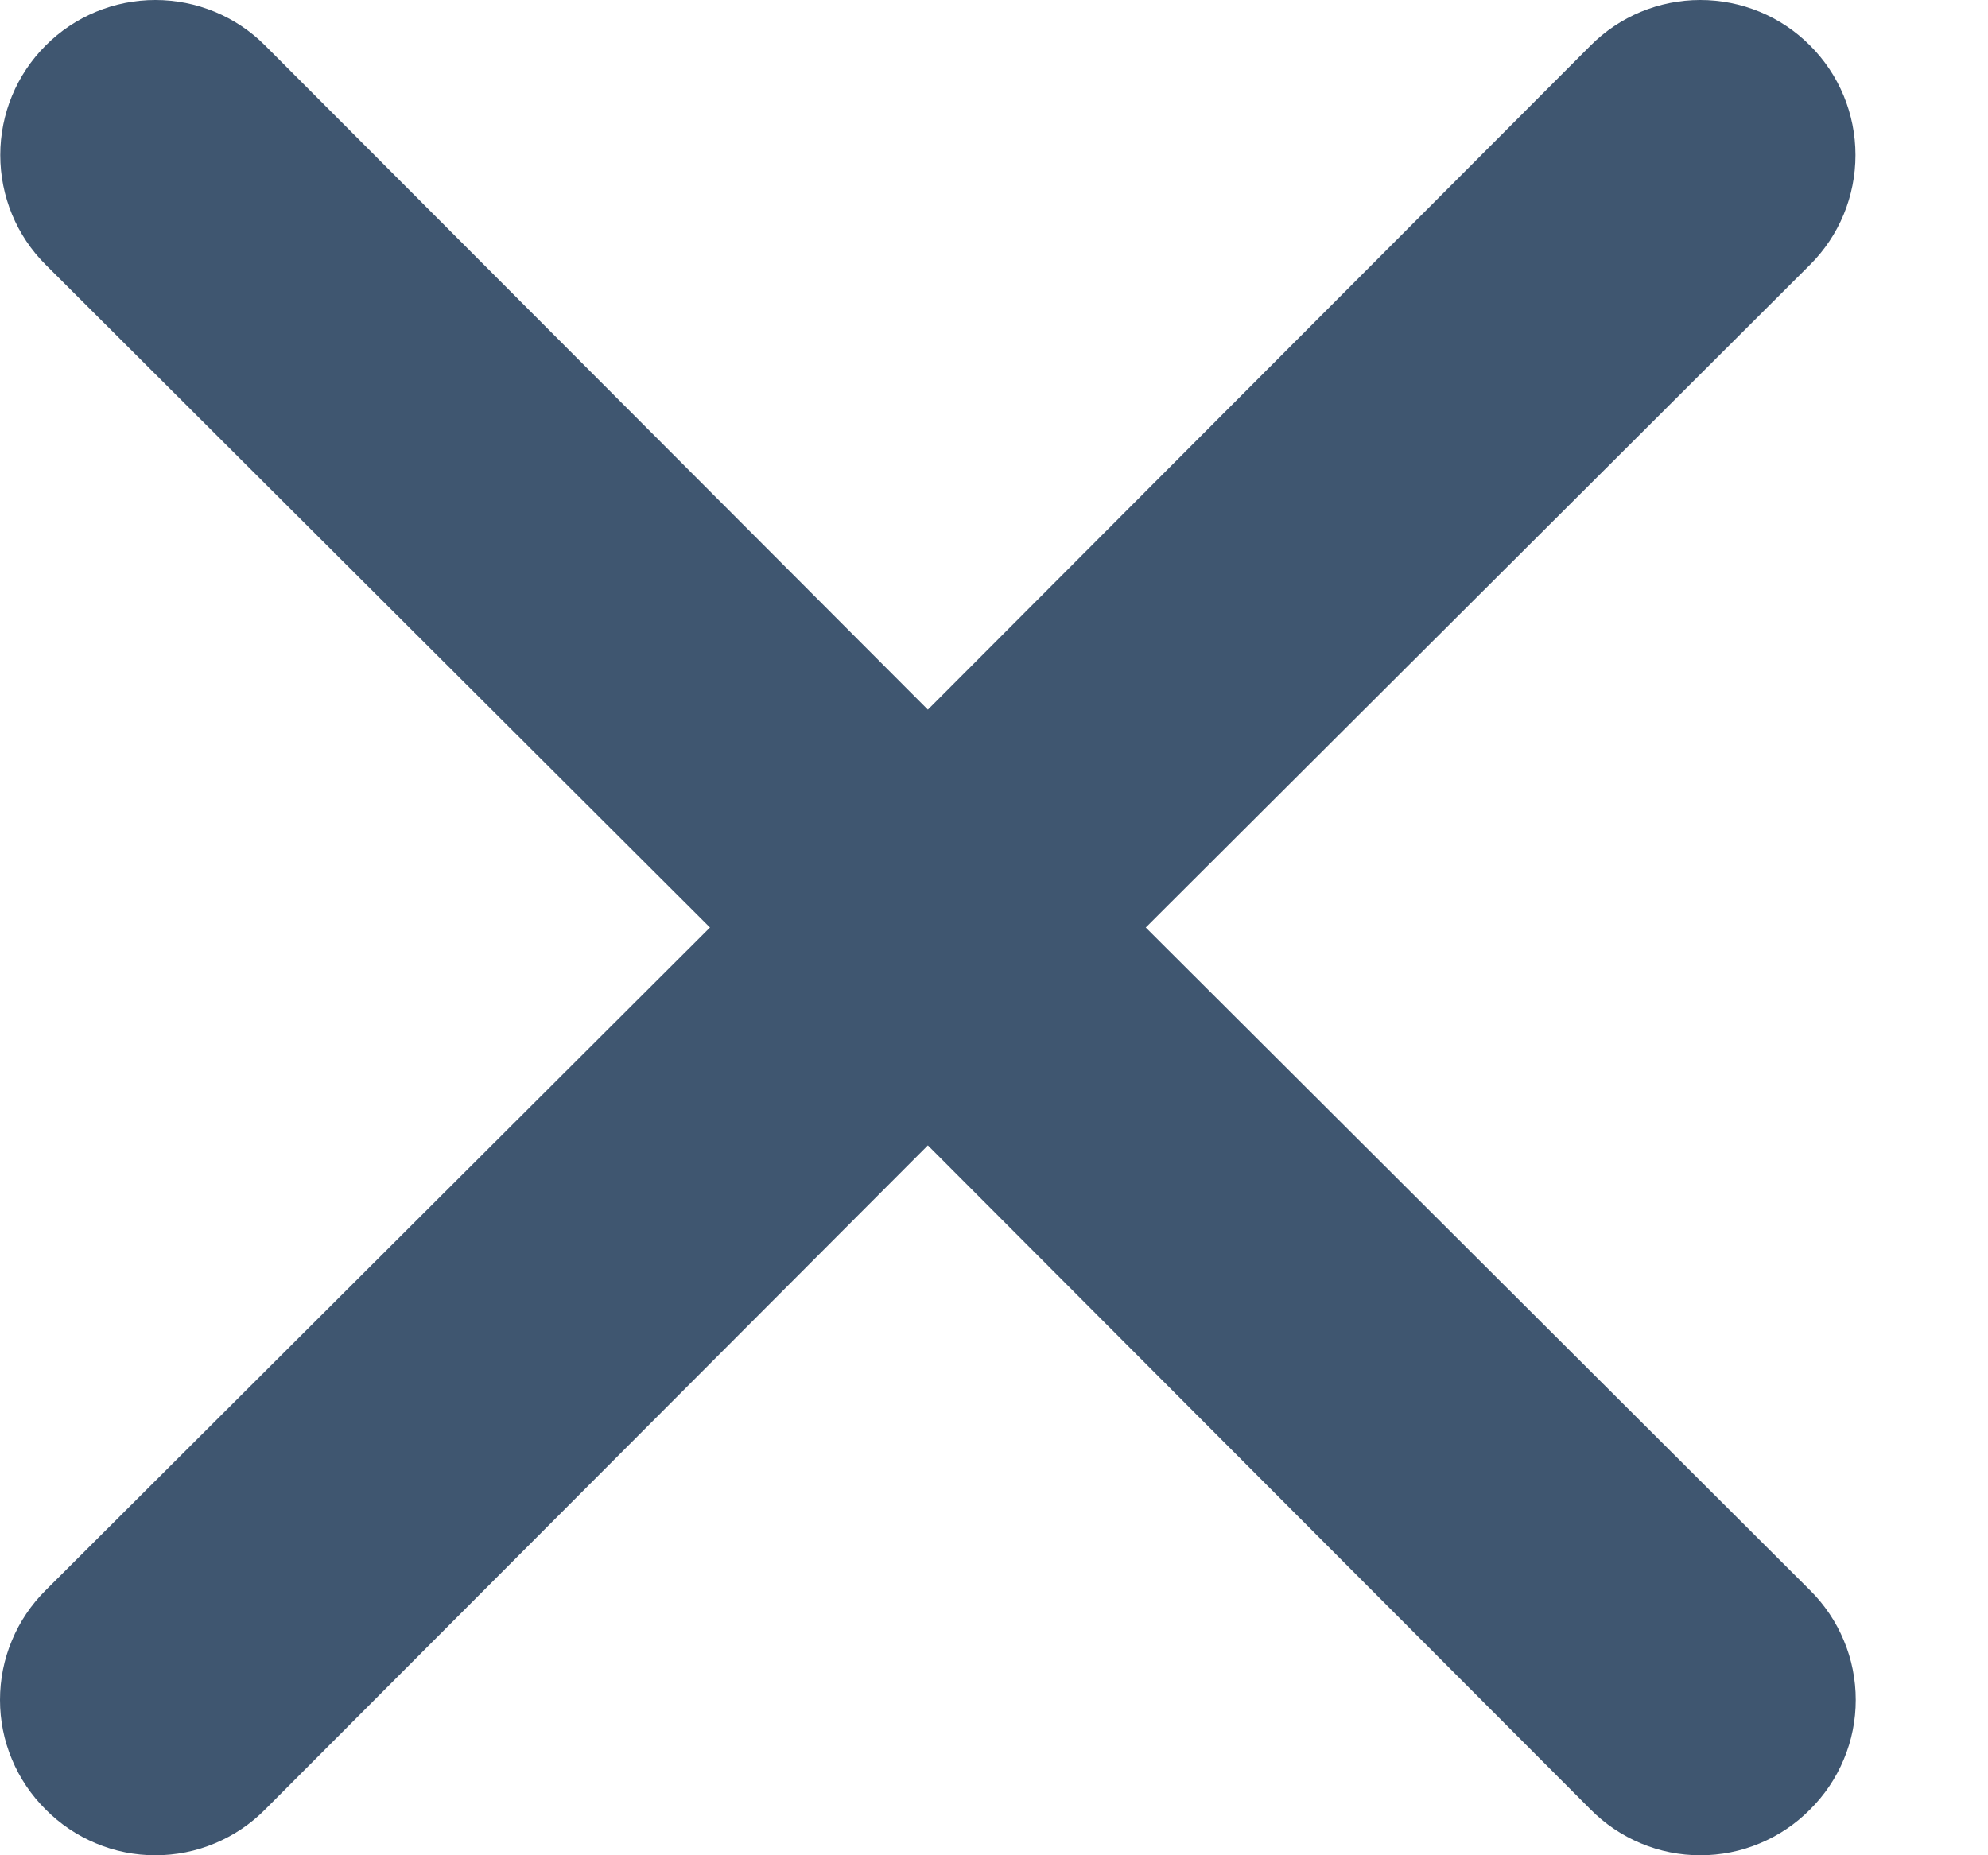 <svg width="15" height="14" viewBox="0 0 15 14" fill="none" xmlns="http://www.w3.org/2000/svg">
<path d="M8.645 6.999L13.657 1.998C13.877 1.779 14 1.481 14 1.17C14 0.86 13.877 0.562 13.657 0.343C13.438 0.123 13.14 0 12.829 0C12.519 0 12.221 0.123 12.002 0.343L7.001 5.355L2 0.343C1.781 0.123 1.483 -2.31288e-09 1.172 0C0.862 2.31288e-09 0.564 0.123 0.345 0.343C0.125 0.562 0.002 0.86 0.002 1.17C0.002 1.481 0.125 1.779 0.345 1.998L5.357 6.999L0.345 12C0.236 12.108 0.149 12.237 0.09 12.379C0.03 12.521 0 12.674 0 12.828C0 12.981 0.03 13.134 0.09 13.276C0.149 13.418 0.236 13.547 0.345 13.655C0.453 13.764 0.582 13.851 0.724 13.91C0.866 13.97 1.019 14 1.172 14C1.326 14 1.479 13.97 1.621 13.91C1.763 13.851 1.892 13.764 2 13.655L7.001 8.643L12.002 13.655C12.11 13.764 12.239 13.851 12.381 13.91C12.523 13.97 12.676 14 12.829 14C12.983 14 13.136 13.97 13.278 13.91C13.42 13.851 13.549 13.764 13.657 13.655C13.766 13.547 13.853 13.418 13.912 13.276C13.972 13.134 14.002 12.981 14.002 12.828C14.002 12.674 13.972 12.521 13.912 12.379C13.853 12.237 13.766 12.108 13.657 12L8.645 6.999Z" fill="#3F5670"/>
</svg>
